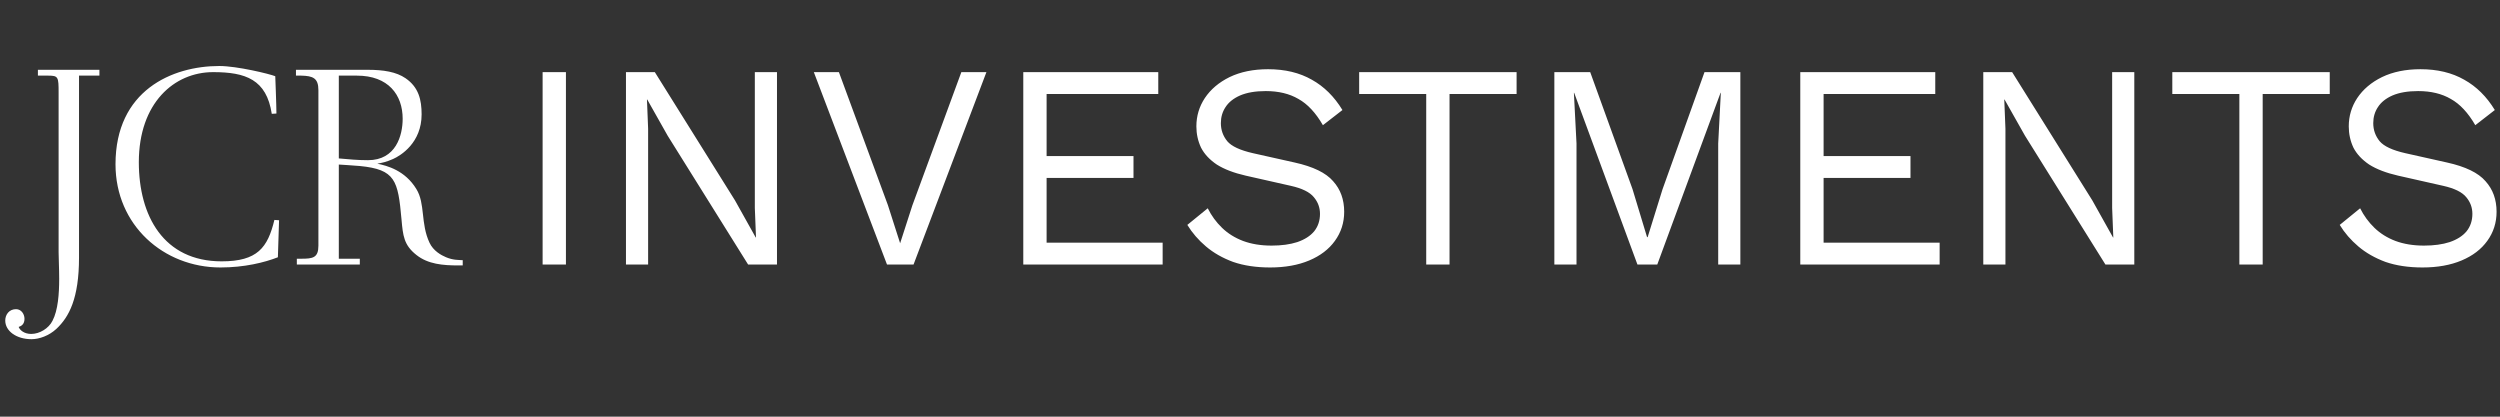 <svg width="378" height="63" viewBox="0 0 378 63" fill="none" xmlns="http://www.w3.org/2000/svg">
<rect x="0" y="0" width="378" height="63" fill="#333333" stroke="none"/>
<g clip-path="url(#clip0_9234_395)">
<path d="M15.032 11.435H11.947V38.942C11.947 45.114 10.448 47.935 8.508 49.742C7.406 50.756 5.951 51.285 4.761 51.285C2.469 51.285 0.794 50.051 0.794 48.464C0.794 47.538 1.411 46.745 2.425 46.745C3.218 46.745 3.703 47.494 3.703 48.199C3.703 49.037 3.218 49.301 2.822 49.434C2.998 49.918 3.659 50.491 4.717 50.491C5.995 50.491 7.362 49.654 7.935 48.508C8.773 46.921 8.949 44.408 8.949 42.16C8.949 40.529 8.861 39.074 8.861 38.149V13.992C8.861 11.655 8.817 11.435 7.318 11.435H5.731V10.553H15.032V11.435ZM42.193 33.3L42.017 38.898C39.989 39.691 36.948 40.441 33.333 40.441C24.737 40.441 17.464 34.049 17.464 24.836C17.464 13.683 26.015 9.98 33.157 9.98C35.846 9.98 40.739 11.171 41.62 11.523C41.62 11.523 41.797 16.02 41.797 17.166L41.091 17.21C40.298 12.008 37.124 10.906 32.231 10.906C26.324 10.906 20.99 15.579 20.99 24.527C20.99 32.638 24.737 39.515 33.509 39.515C38.931 39.515 40.474 37.443 41.488 33.255L42.193 33.3ZM69.964 40.132H69.258C67.01 40.132 64.718 39.956 62.955 38.545C61.059 37.047 60.927 35.636 60.707 33.167C60.178 27.26 59.781 25.629 54.403 25.1C53.433 25.012 51.229 24.88 51.229 24.88V39.118H54.403V40H44.881V39.118H45.543C47.306 39.118 48.143 38.986 48.143 37.135V13.639C48.143 11.788 47.306 11.479 45.543 11.435H44.749V10.553H55.593C57.974 10.553 59.913 10.862 61.324 11.832C63.307 13.198 63.748 15.094 63.748 17.298C63.748 21.574 60.618 23.514 59.428 24.042C58.326 24.527 57.753 24.616 57.048 24.748C58.547 25.056 61.236 25.762 62.955 28.583C64.321 30.787 63.572 33.785 64.939 36.694C65.511 37.928 66.702 38.589 67.451 38.898C68.509 39.339 69.258 39.295 69.964 39.339V40.132ZM60.883 17.959C60.883 14.345 58.723 11.435 53.962 11.435H51.229V23.954C52.684 24.087 54.094 24.219 55.637 24.219C59.869 24.219 60.883 20.472 60.883 17.959ZM85.569 10.906V40H82.043V10.906H85.569ZM117.48 10.906V40H113.116L100.949 20.516L97.864 15.05H97.82L97.996 19.458V40H94.646V10.906H99.01L111.132 30.302L114.262 35.9H114.306L114.13 31.448V10.906H117.48ZM149.147 10.906L138.127 40H134.115L123.051 10.906H126.842L134.248 31.007L136.099 36.782L137.95 31.051L145.356 10.906H149.147ZM154.721 40V10.906H175.131V14.212H158.247V23.602H171.384V26.908H158.247V36.694H175.792V40H154.721ZM191.736 10.465C194.293 10.465 196.497 10.994 198.348 12.052C200.2 13.081 201.742 14.609 202.977 16.637L200.023 18.929C198.936 17.048 197.702 15.726 196.32 14.962C194.969 14.168 193.323 13.771 191.383 13.771C189.826 13.771 188.533 13.992 187.504 14.433C186.505 14.873 185.77 15.461 185.3 16.196C184.83 16.901 184.595 17.709 184.595 18.62C184.595 19.649 184.918 20.56 185.564 21.354C186.211 22.117 187.504 22.72 189.444 23.161L195.747 24.571C198.539 25.189 200.479 26.129 201.566 27.393C202.683 28.627 203.241 30.17 203.241 32.021C203.241 33.667 202.771 35.136 201.831 36.429C200.92 37.693 199.626 38.678 197.951 39.383C196.276 40.088 194.307 40.441 192.044 40.441C189.929 40.441 188.062 40.162 186.446 39.603C184.859 39.016 183.493 38.237 182.346 37.267C181.2 36.297 180.26 35.21 179.525 34.005L182.611 31.492C183.169 32.609 183.889 33.593 184.771 34.446C185.653 35.298 186.711 35.959 187.945 36.429C189.209 36.9 190.649 37.135 192.265 37.135C193.764 37.135 195.057 36.958 196.144 36.606C197.261 36.224 198.113 35.68 198.701 34.975C199.289 34.24 199.582 33.358 199.582 32.33C199.582 31.389 199.274 30.552 198.657 29.817C198.04 29.053 196.879 28.48 195.174 28.098L188.342 26.555C186.549 26.144 185.094 25.585 183.978 24.88C182.89 24.145 182.097 23.293 181.597 22.323C181.127 21.324 180.892 20.251 180.892 19.105C180.892 17.548 181.318 16.122 182.17 14.829C183.052 13.507 184.301 12.449 185.917 11.655C187.563 10.862 189.502 10.465 191.736 10.465ZM229.309 10.906V14.212H219.17V40H215.644V14.212H205.505V10.906H229.309ZM263.142 10.906V40H259.792V21.706L260.189 14.036H260.145L250.579 40H247.581L238.016 14.036H237.972L238.368 21.706V40H235.018V10.906H240.44L246.832 28.583L249.036 35.856H249.124L251.372 28.627L257.72 10.906H263.142ZM272.202 40V10.906H292.612V14.212H275.728V23.602H288.865V26.908H275.728V36.694H293.273V40H272.202ZM322.706 10.906V40H318.342L306.175 20.516L303.09 15.05H303.045L303.222 19.458V40H299.872V10.906H304.236L316.358 30.302L319.488 35.9H319.532L319.356 31.448V10.906H322.706ZM352.257 10.906V14.212H342.118V40H338.592V14.212H328.453V10.906H352.257ZM365.977 10.465C368.534 10.465 370.738 10.994 372.589 12.052C374.441 13.081 375.984 14.609 377.218 16.637L374.264 18.929C373.177 17.048 371.943 15.726 370.562 14.962C369.21 14.168 367.564 13.771 365.624 13.771C364.067 13.771 362.774 13.992 361.745 14.433C360.746 14.873 360.011 15.461 359.541 16.196C359.071 16.901 358.836 17.709 358.836 18.62C358.836 19.649 359.159 20.56 359.806 21.354C360.452 22.117 361.745 22.72 363.685 23.161L369.989 24.571C372.78 25.189 374.72 26.129 375.807 27.393C376.924 28.627 377.482 30.17 377.482 32.021C377.482 33.667 377.012 35.136 376.072 36.429C375.161 37.693 373.868 38.678 372.193 39.383C370.518 40.088 368.549 40.441 366.286 40.441C364.17 40.441 362.304 40.162 360.687 39.603C359.1 39.016 357.734 38.237 356.588 37.267C355.442 36.297 354.501 35.21 353.767 34.005L356.852 31.492C357.411 32.609 358.131 33.593 359.012 34.446C359.894 35.298 360.952 35.959 362.186 36.429C363.45 36.9 364.89 37.135 366.506 37.135C368.005 37.135 369.298 36.958 370.385 36.606C371.502 36.224 372.354 35.68 372.942 34.975C373.53 34.24 373.824 33.358 373.824 32.33C373.824 31.389 373.515 30.552 372.898 29.817C372.281 29.053 371.12 28.48 369.415 28.098L362.583 26.555C360.79 26.144 359.335 25.585 358.219 24.88C357.131 24.145 356.338 23.293 355.838 22.323C355.368 21.324 355.133 20.251 355.133 19.105C355.133 17.548 355.559 16.122 356.411 14.829C357.293 13.507 358.542 12.449 360.158 11.655C361.804 10.862 363.744 10.465 365.977 10.465Z" fill="white"/>
</g>
<defs>
<clipPath id="clip0_9234_395">
<rect width="377.755" height="62.746" fill="white"/>
</clipPath>
</defs>
</svg>
